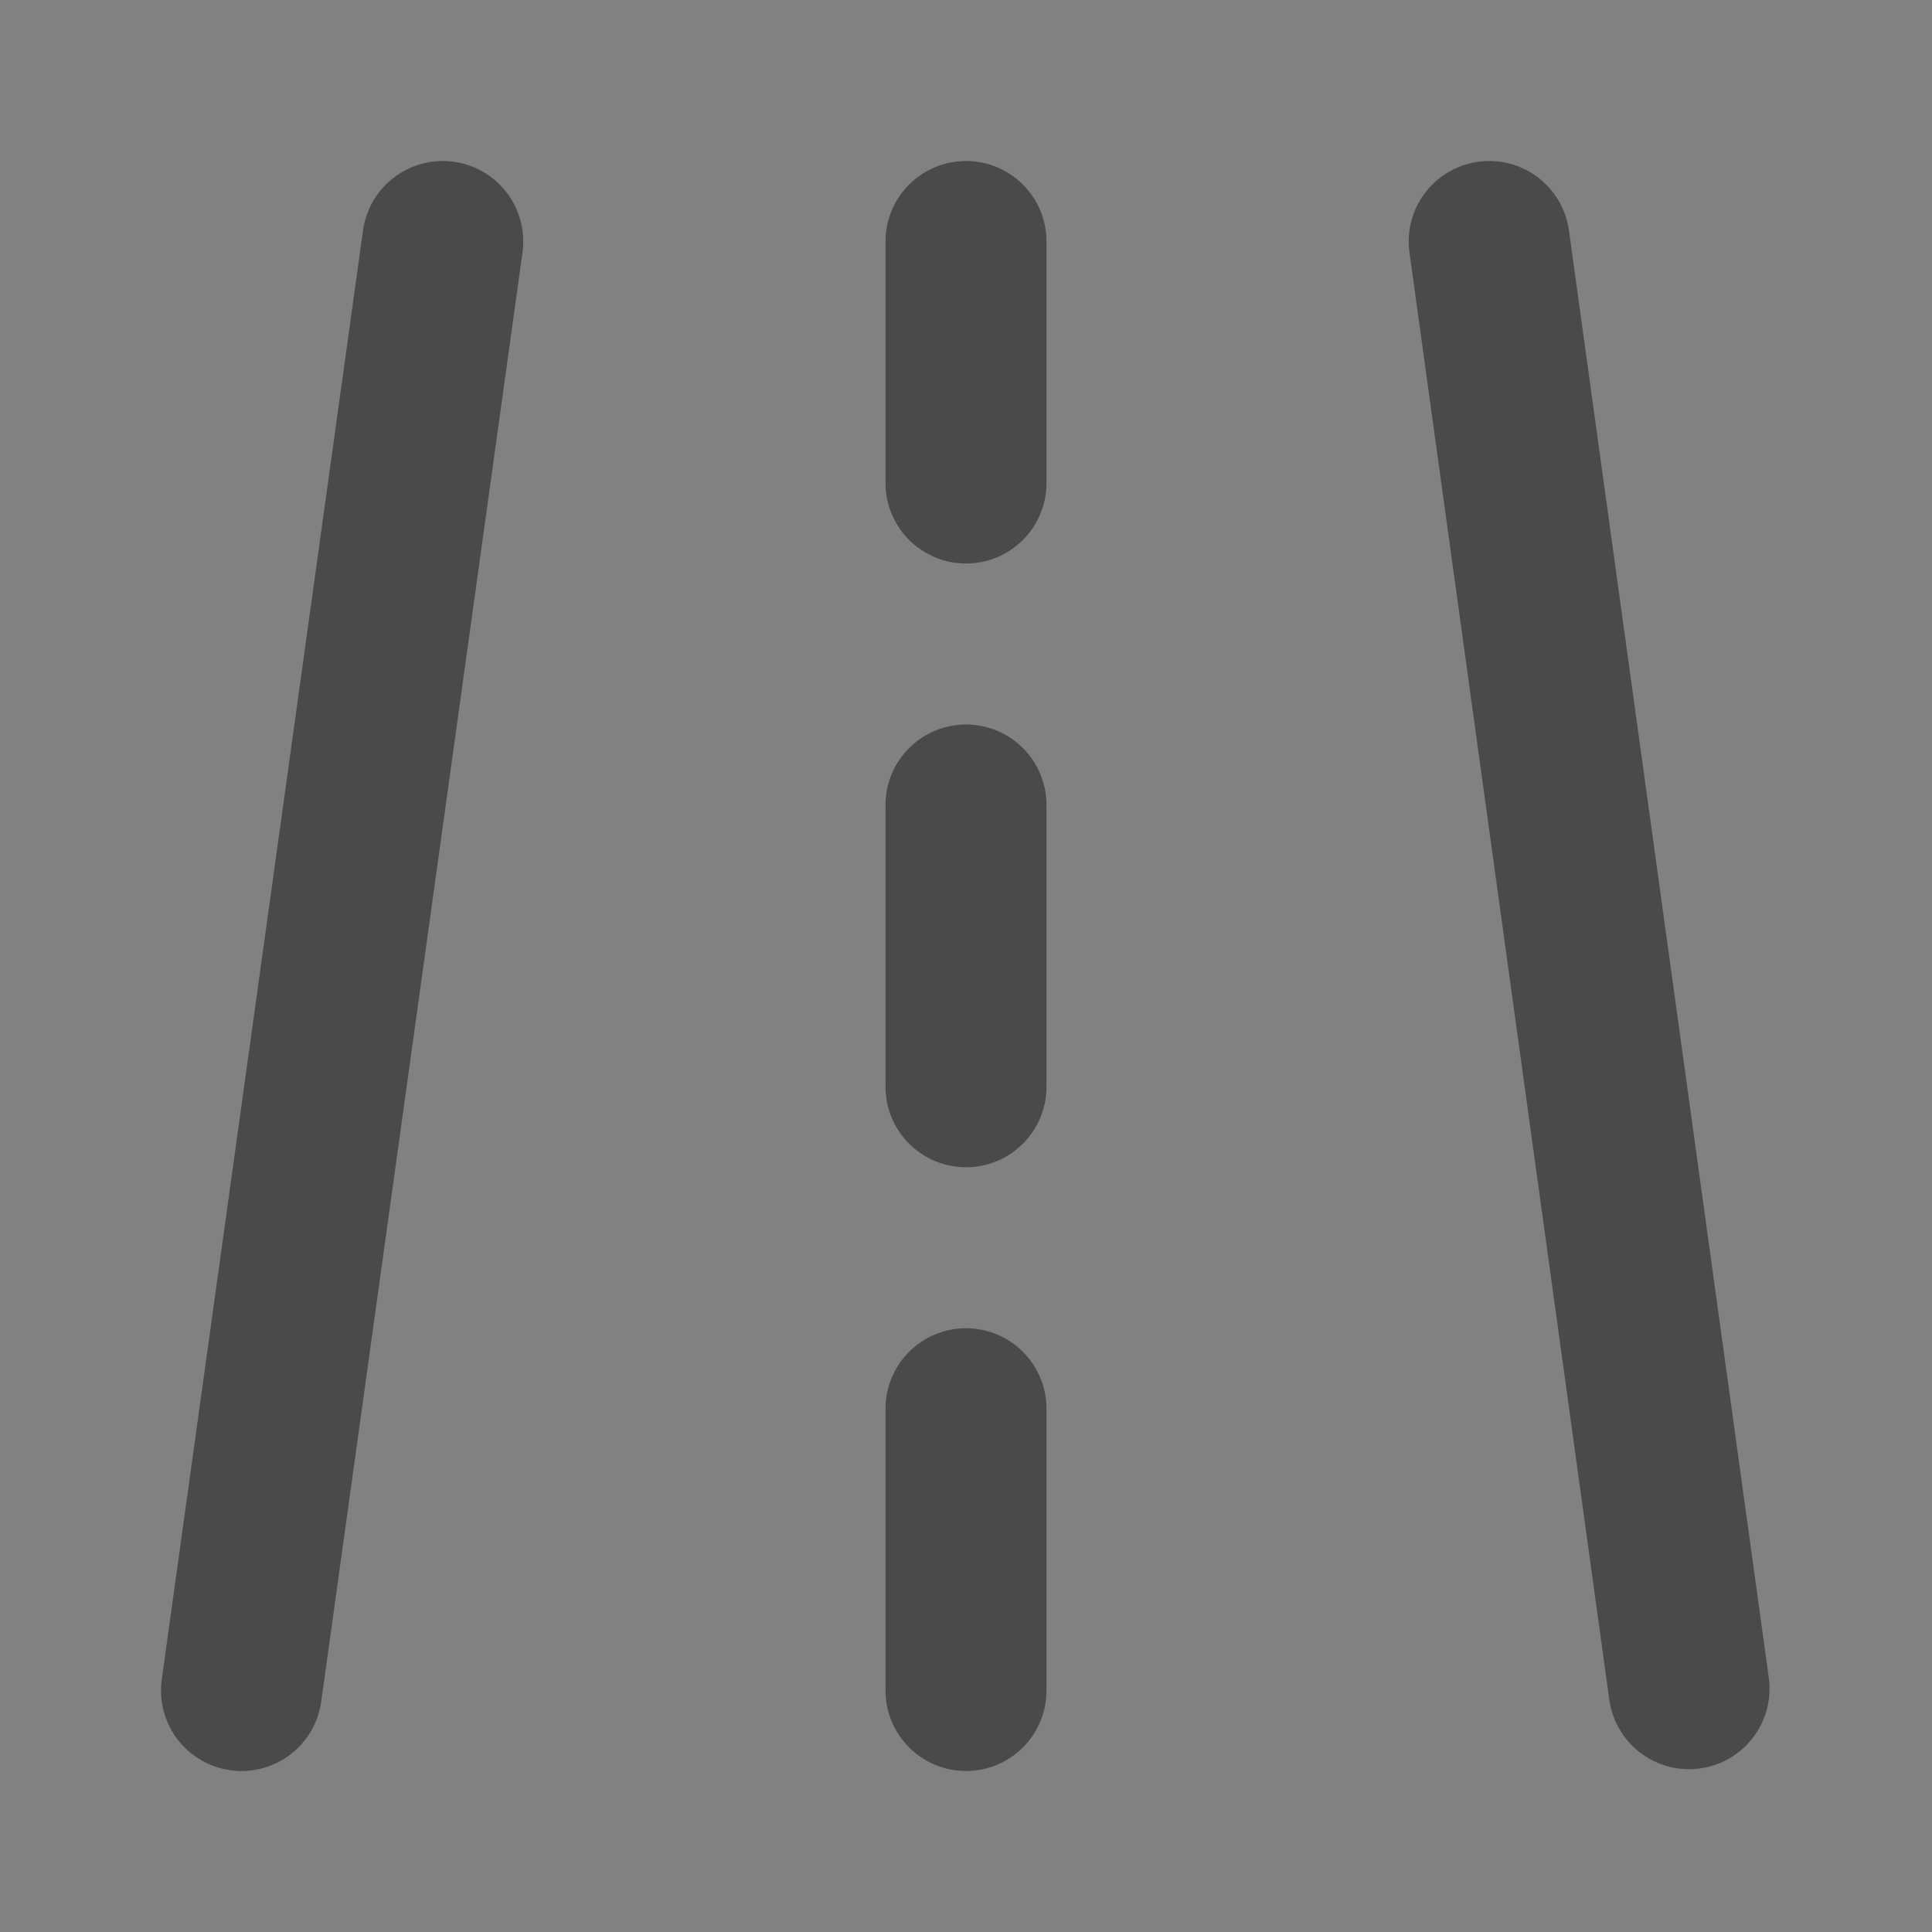 <?xml version="1.0" encoding="UTF-8"?><svg width="24" height="24" viewBox="0 0 48 48" xmlns="http://www.w3.org/2000/svg"><rect x="0" y="0" width="48" height="48" fill="#808080" stroke="none"/><g><rect width="48" height="48" fill="white" fill-opacity="0.01" stroke-linecap="round" stroke-linejoin="round" stroke-width="4" stroke="none" fill-rule="evenodd"/><g transform="translate(6, 5.092)"><path d="M5,0.908 L0,36.908" stroke-linecap="round" stroke-linejoin="round" stroke-width="4" stroke="#4a4a4a" fill="none" fill-rule="evenodd"/><path d="M36.929,0.908 L31.964,36.863" transform="translate(33.964, 18.886) scale(-1, 1) translate(-33.964, -18.886) " stroke-linecap="round" stroke-linejoin="round" stroke-width="4" stroke="#4a4a4a" fill="none" fill-rule="evenodd"/><path d="M18,0.908 L18,6.908" stroke-linecap="round" stroke-linejoin="round" stroke-width="4" stroke="#4a4a4a" fill="none" fill-rule="evenodd"/><path d="M18,29.908 L18,36.908" stroke-linecap="round" stroke-linejoin="round" stroke-width="4" stroke="#4a4a4a" fill="none" fill-rule="evenodd"/><path d="M18,14.908 L18,21.908" stroke-linecap="round" stroke-linejoin="round" stroke-width="4" stroke="#4a4a4a" fill="none" fill-rule="evenodd"/></g></g></svg>